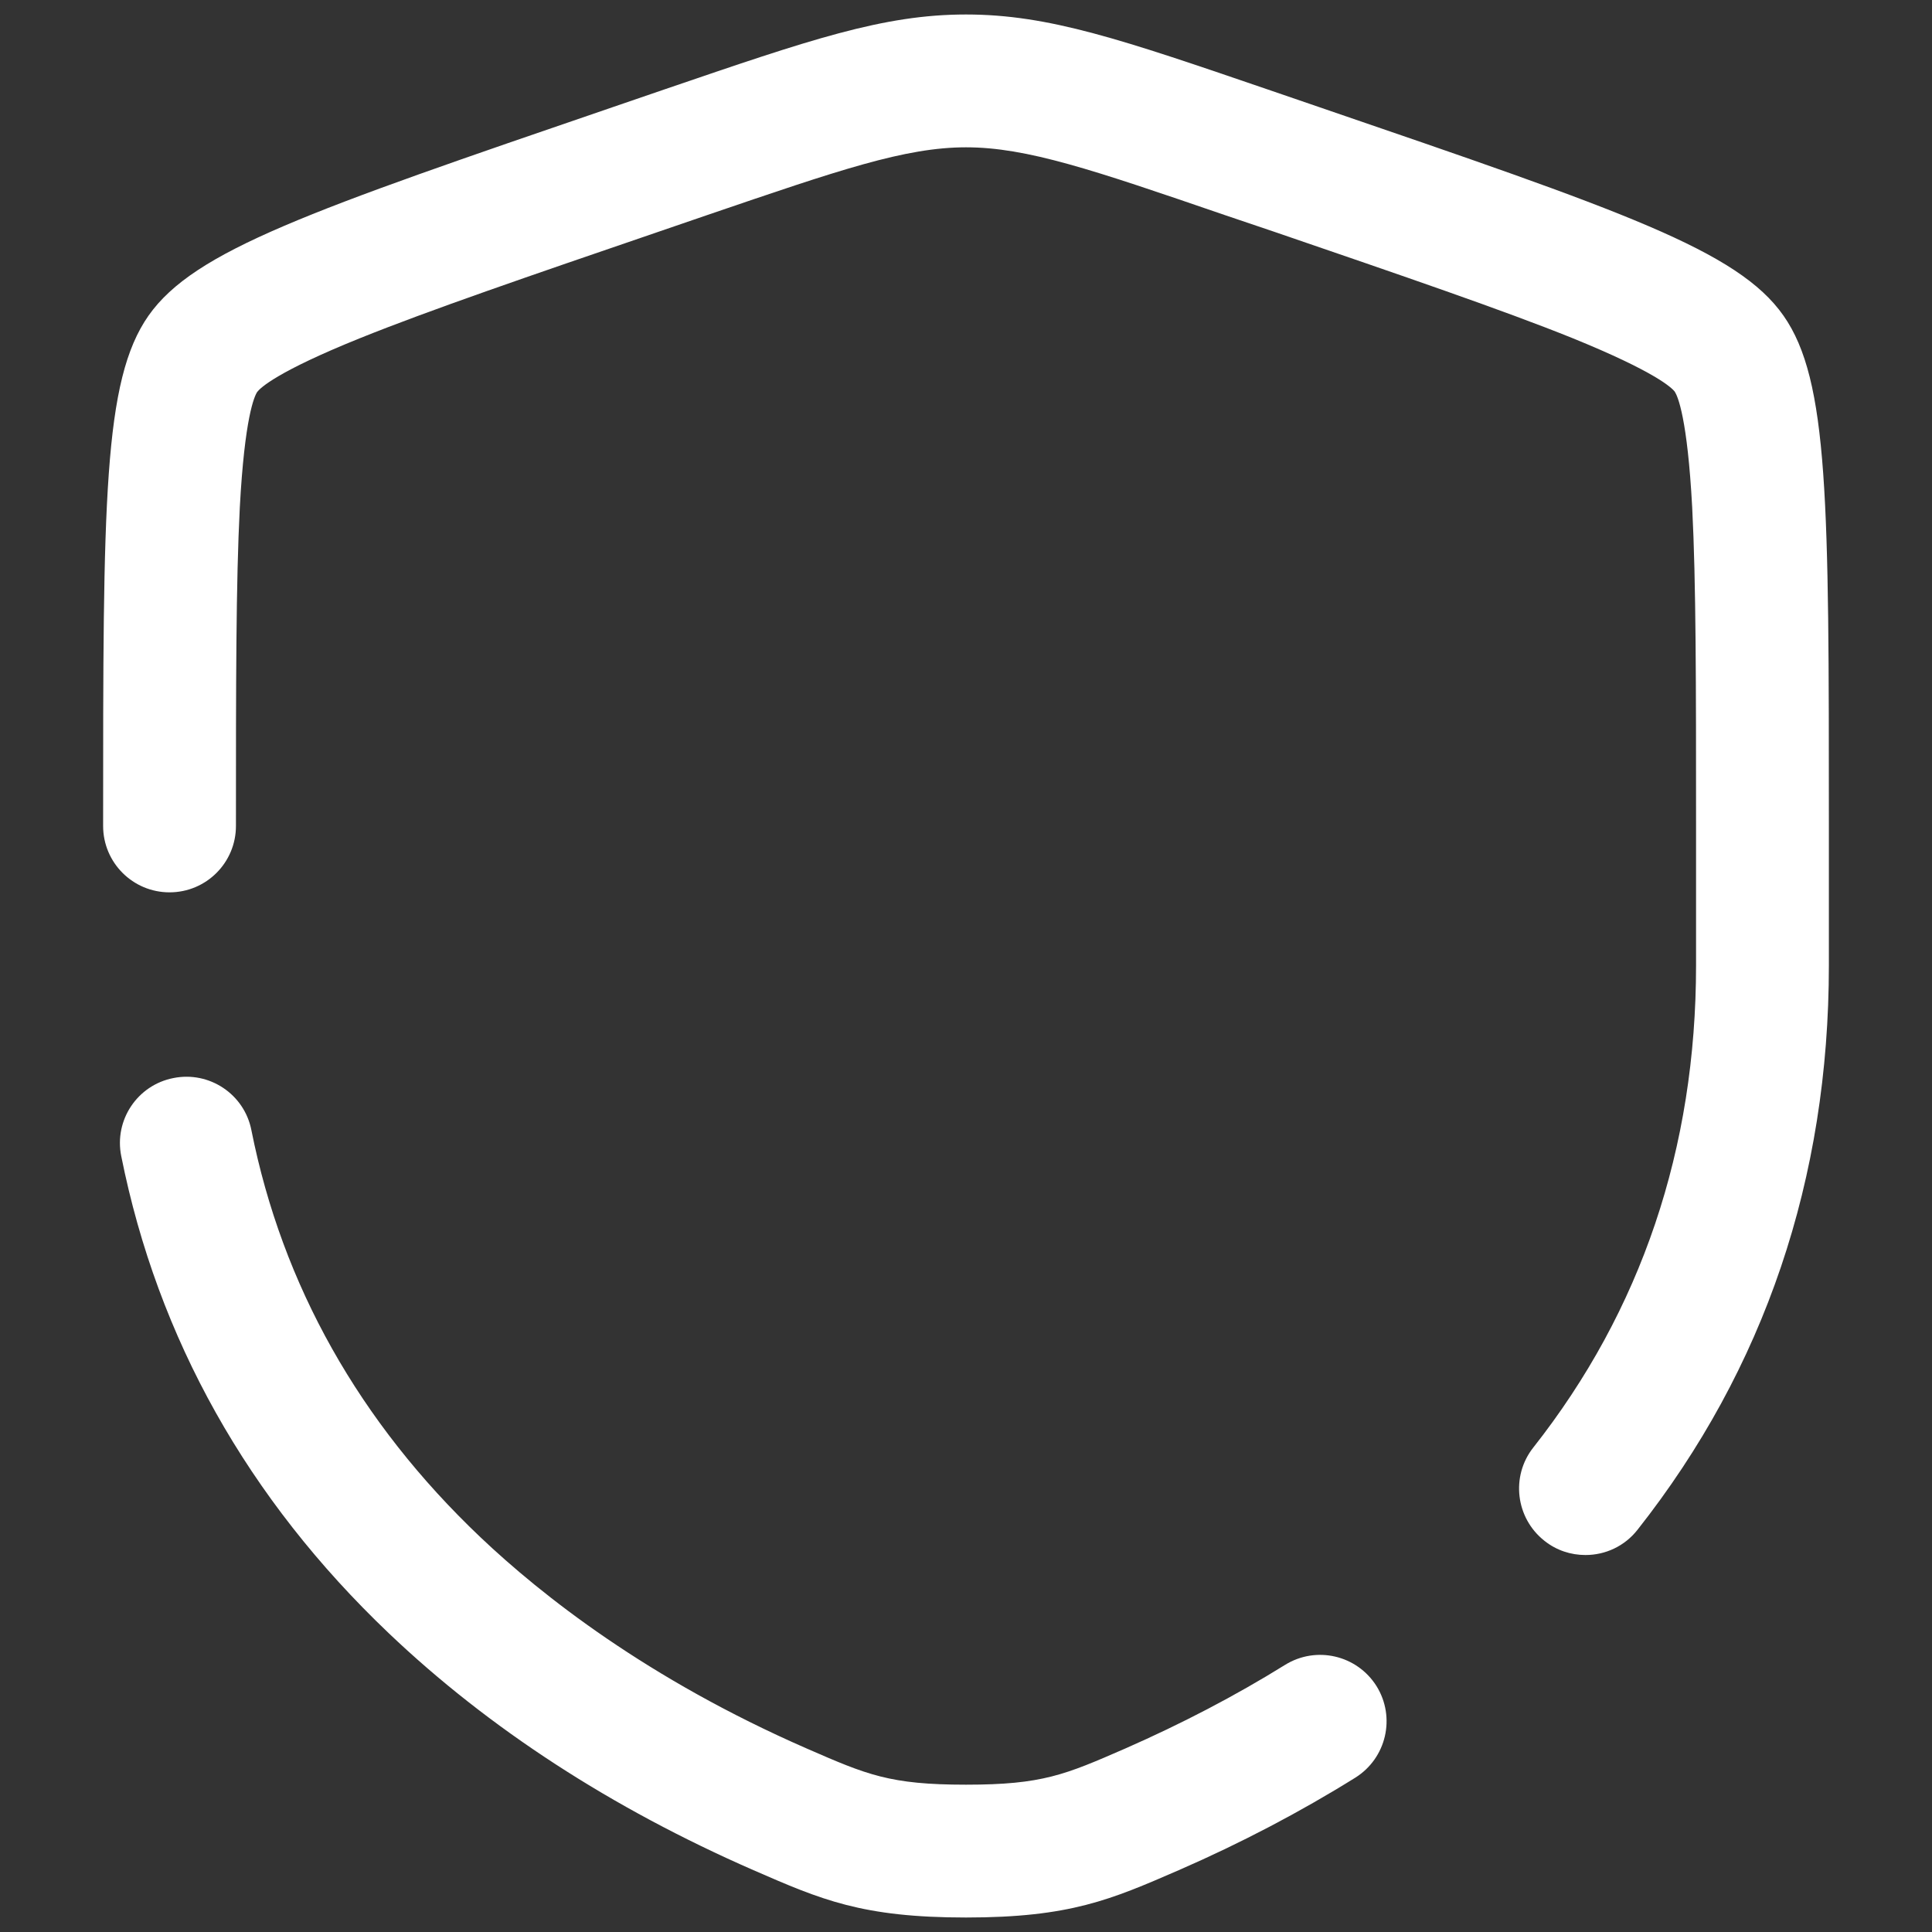 <?xml version="1.0" encoding="utf-8"?>
<!-- Generator: Adobe Illustrator 25.4.1, SVG Export Plug-In . SVG Version: 6.00 Build 0)  -->
<svg version="1.1" id="Calque_1" xmlns="http://www.w3.org/2000/svg" xmlns:xlink="http://www.w3.org/1999/xlink" x="0px" y="0px"
	 viewBox="0 0 800 800" style="enable-background:new 0 0 800 800;" xml:space="preserve">
<rect x="0" y="0" width="800" height="800" fill="#333333" stroke="none"/>
<style type="text/css">
	.st0{fill:#FFFFFF;}
</style>
<path class="st0" d="M400,794c-43.1,0-60-7.4-88-19.6c-58.8-25.7-109.6-58.7-151-98.1c-58.4-55.6-95.7-122.1-110.8-197.6
	c-3-14.9,6.7-29.4,21.6-32.3c14.9-3,29.4,6.7,32.3,21.6c12.8,64.2,44.7,120.9,94.8,168.5c25.3,24,69.2,58.7,135.1,87.5
	c25,10.9,34.4,15,66,15c31.6,0,41-4.1,66-15c23.2-10.2,45.5-21.8,66.1-34.6c12.9-8,29.8-4.1,37.9,8.8c8,12.9,4.1,29.8-8.8,37.9
	c-22.8,14.2-47.4,27.1-73.1,38.3C460,786.6,443.1,794,400,794z M656.5,643.9c-6,0-12-1.9-17-5.9c-11.9-9.4-14-26.7-4.6-38.6
	c44.7-56.7,67.4-123.9,67.4-199.7V342c0-58.6,0-100.9-1.6-131.9c-2-37.2-6-46-7.2-47.9c-1.3-1.7-8.2-8.3-42.4-22.2
	c-28.5-11.5-70.3-25.8-123.1-43.9L507,89c-54.5-18.7-81.8-28-107-28c-25.2,0-52.5,9.4-107,28l-21,7.2
	c-52.9,18.1-94.6,32.4-123.1,43.9c-34.2,13.8-41.1,20.5-42.4,22.2c-1.2,1.8-5.2,10.6-7.2,47.8c-1.6,31-1.6,73.3-1.6,131.9
	c0,15.2-12.3,27.5-27.5,27.5S42.7,357.2,42.7,342c0-134.2,0-184.5,18.8-211.3c19-27,66.3-43.2,192.7-86.5l21-7.2
	C335.5,16.4,365.7,6,400,6c34.3,0,64.6,10.4,124.8,31l21,7.2c126.4,43.3,173.8,59.5,192.7,86.5c18.8,26.8,18.8,77.1,18.8,211.3v57.7
	c0,88.4-26.6,167-79.2,233.7C672.7,640.3,664.7,643.9,656.5,643.9z"/>
</svg>
